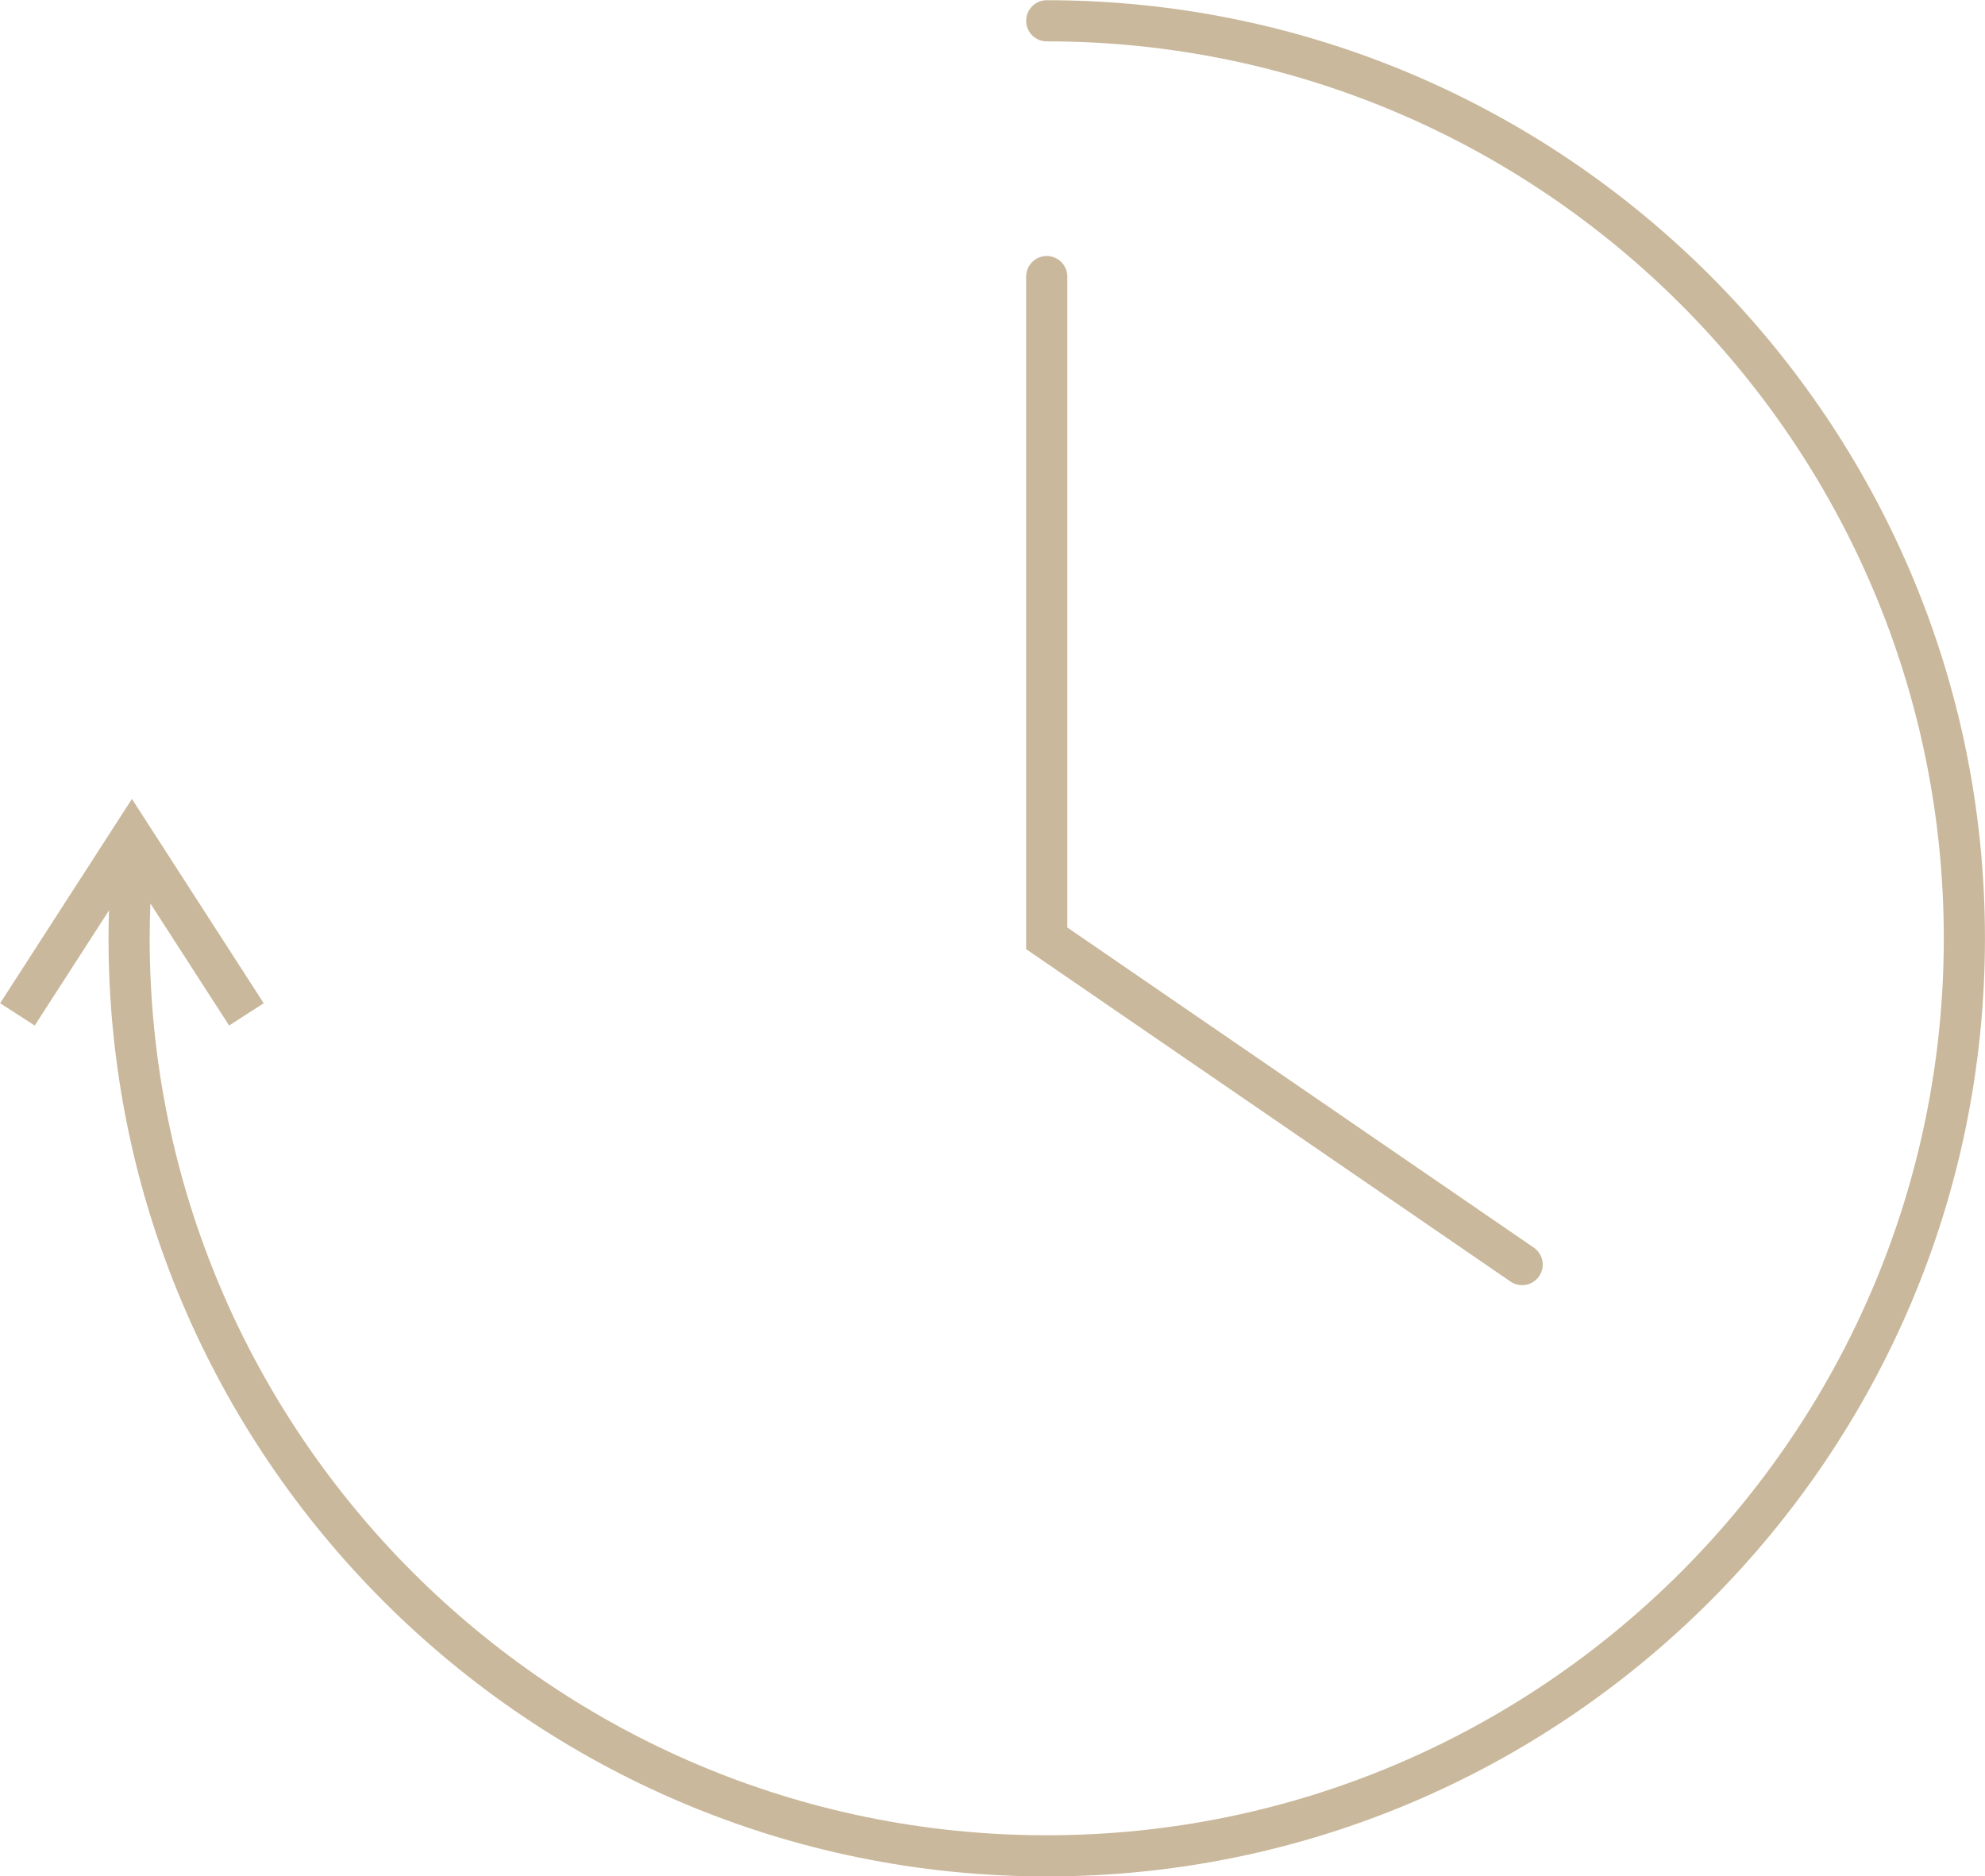 <?xml version="1.0" encoding="UTF-8" standalone="no"?><svg xmlns="http://www.w3.org/2000/svg" xmlns:xlink="http://www.w3.org/1999/xlink" fill="#000000" height="364.8" preserveAspectRatio="xMidYMid meet" version="1" viewBox="105.0 115.2 385.9 364.8" width="385.9" zoomAndPan="magnify"><g id="change1_1"><path d="M 308.492 115.242 C 306.285 115.242 304.492 117.035 304.492 119.242 C 304.492 121.453 306.285 123.242 308.492 123.242 C 404.656 123.242 482.891 201.477 482.891 297.641 C 482.891 393.805 404.656 472.035 308.492 472.035 C 212.332 472.035 134.098 393.805 134.098 297.641 C 134.098 295.387 134.152 293.129 134.242 290.867 L 149.543 314.594 L 156.266 310.258 L 130.648 270.539 L 105.027 310.258 L 111.75 314.594 L 126.184 292.219 C 126.129 294.027 126.098 295.836 126.098 297.641 C 126.098 398.215 207.918 480.035 308.492 480.035 C 409.066 480.035 490.891 398.215 490.891 297.641 C 490.891 197.066 409.066 115.242 308.492 115.242" fill="#c9b89b"/><path d="M 400.914 365.074 C 402.188 365.074 403.441 364.469 404.215 363.34 C 405.465 361.516 405.004 359.027 403.184 357.777 L 312.492 295.531 L 312.492 168.977 C 312.492 166.766 310.703 164.977 308.492 164.977 C 306.285 164.977 304.492 166.766 304.492 168.977 L 304.492 299.746 L 398.652 364.371 C 399.348 364.848 400.133 365.074 400.914 365.074" fill="#c9b89b"/></g></svg>